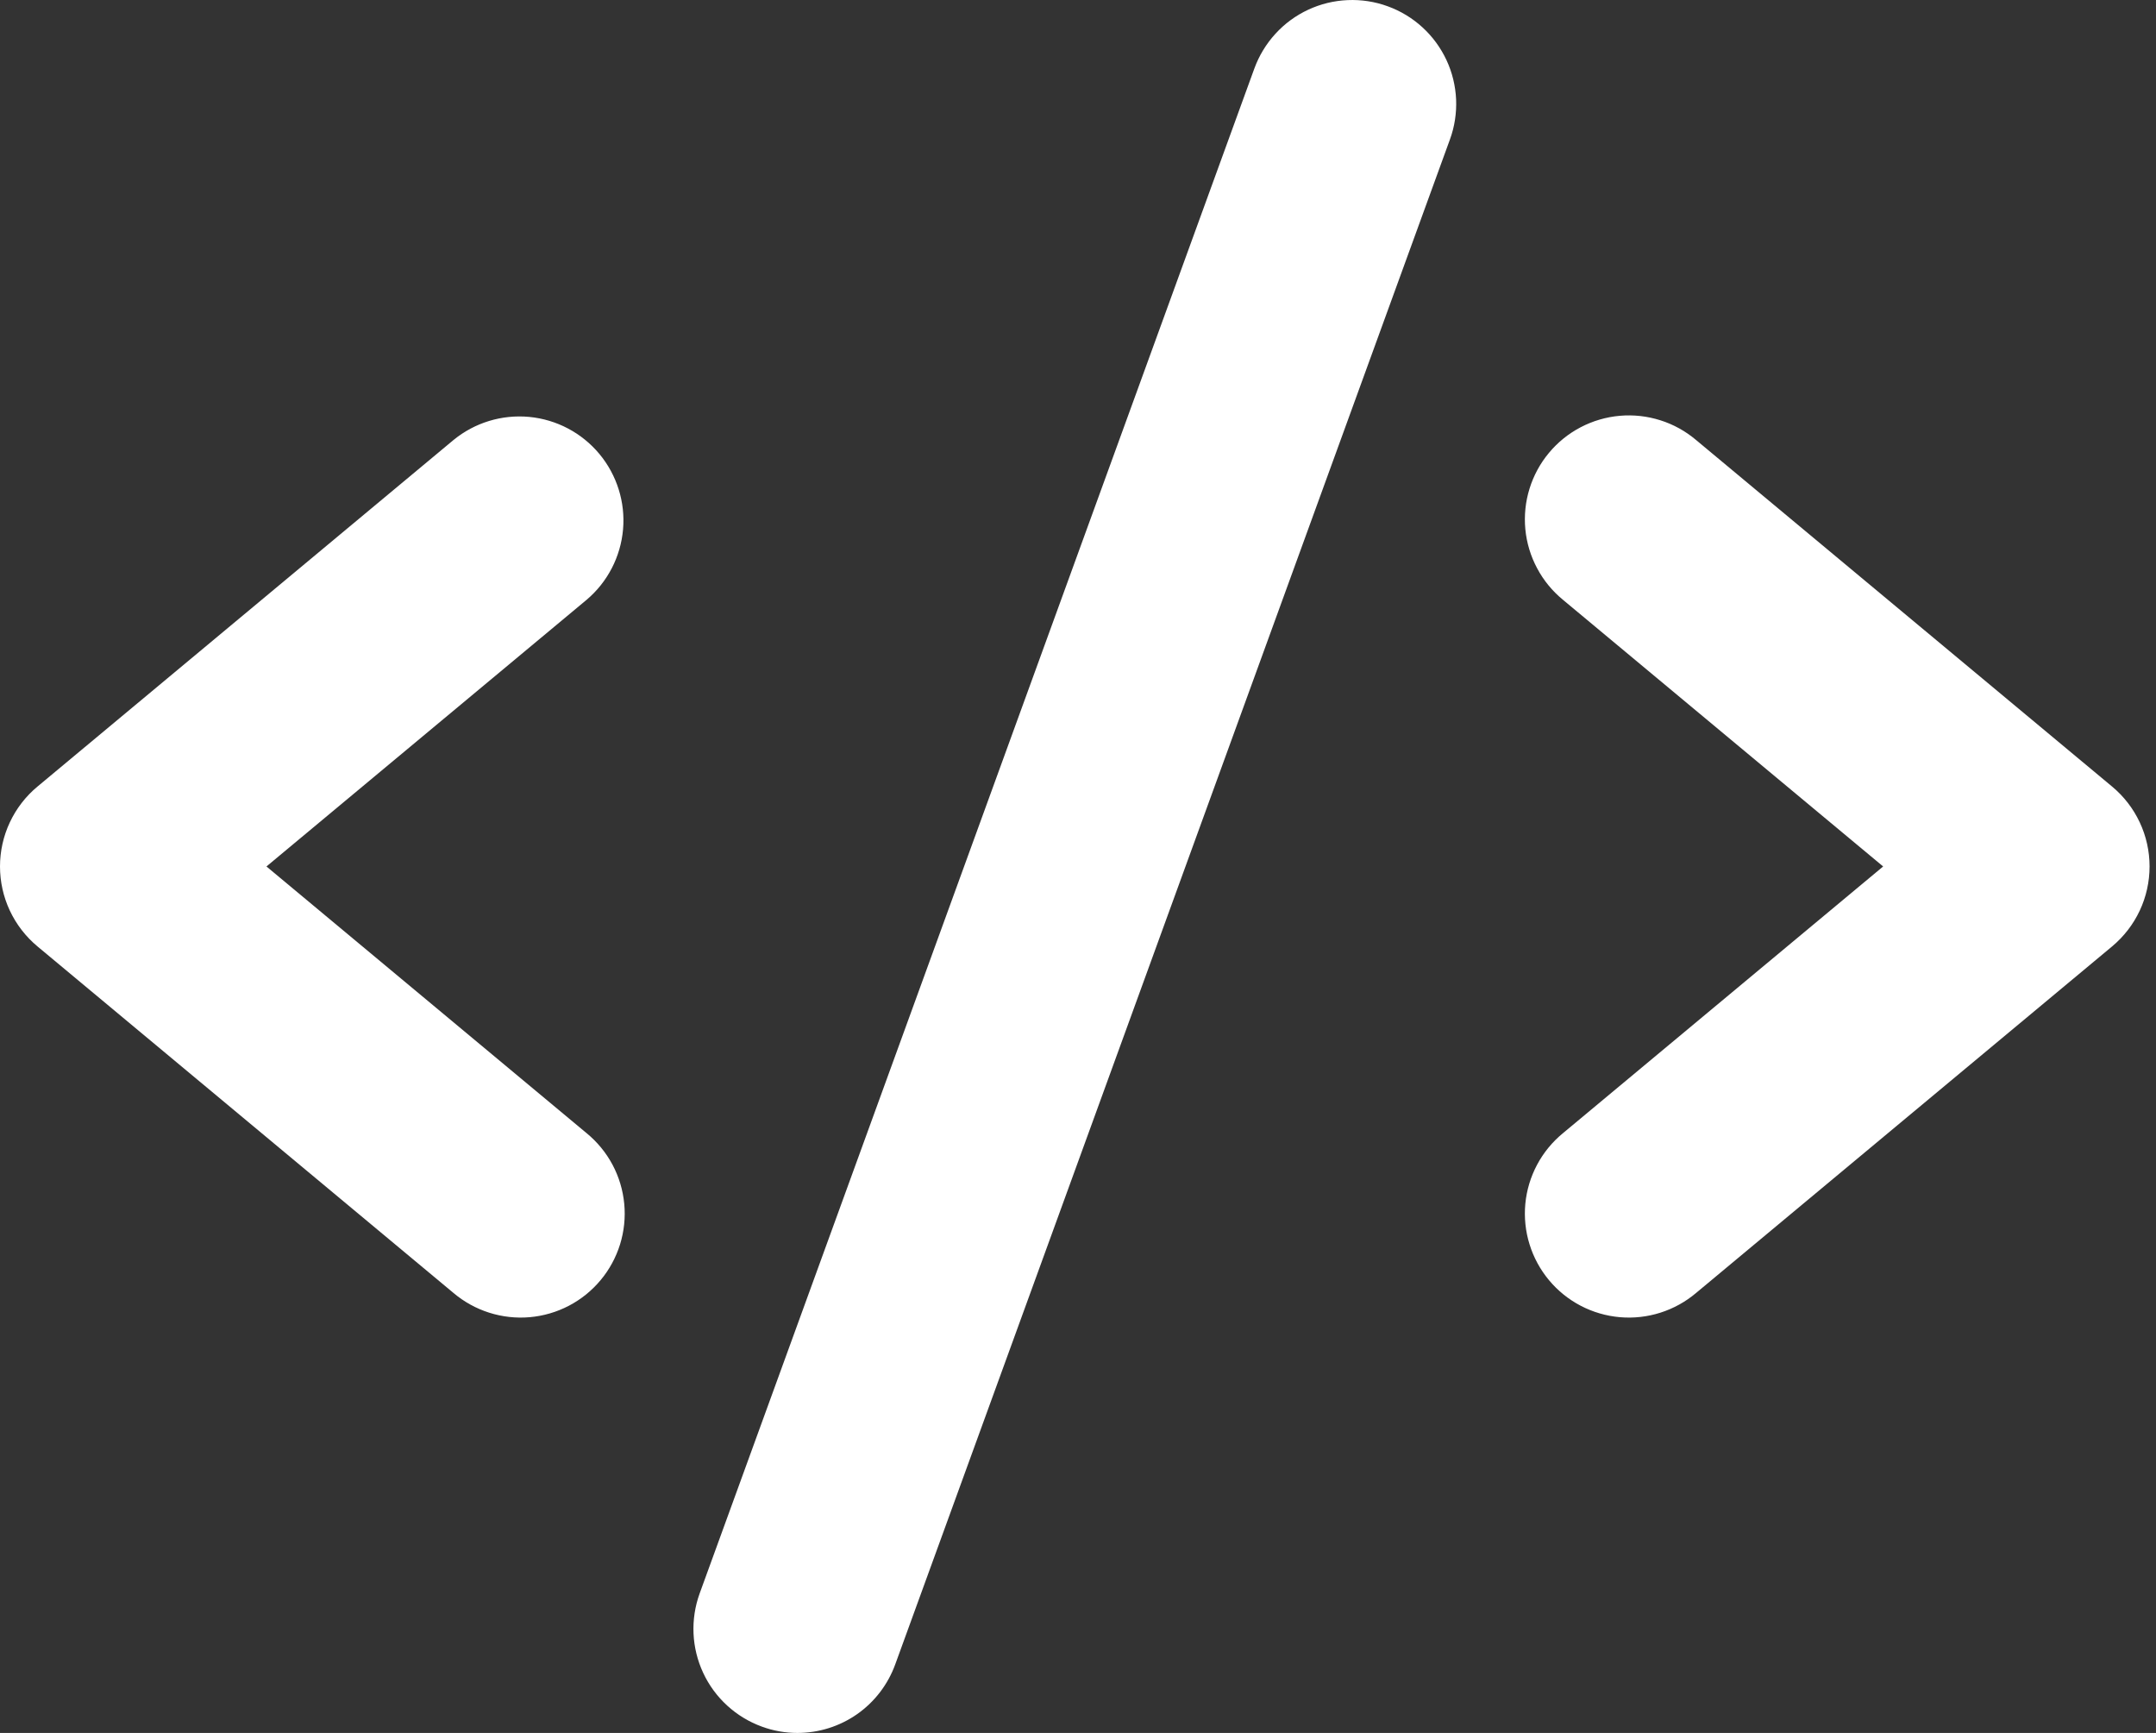 <svg width="56" height="45" viewBox="0 0 56 45" fill="none" xmlns="http://www.w3.org/2000/svg">
<rect x="0" y="0" width="56" height="45" fill="#333333" stroke="none"/>
<path d="M15.237 15.575L6.921 22.5L15.237 29.426C15.513 29.652 15.741 29.93 15.909 30.244C16.077 30.559 16.18 30.903 16.214 31.258C16.248 31.613 16.211 31.971 16.106 32.311C16 32.652 15.829 32.968 15.6 33.242C15.372 33.516 15.092 33.742 14.776 33.907C14.46 34.072 14.114 34.173 13.759 34.204C13.404 34.235 13.046 34.195 12.706 34.087C12.366 33.979 12.051 33.805 11.779 33.575L0.972 24.575C0.668 24.321 0.423 24.004 0.255 23.646C0.087 23.287 0 22.896 0 22.5C0 22.104 0.087 21.713 0.255 21.355C0.423 20.996 0.668 20.679 0.972 20.426L11.779 11.426C12.33 10.974 13.038 10.759 13.747 10.826C14.457 10.894 15.111 11.239 15.567 11.786C16.023 12.334 16.245 13.039 16.183 13.748C16.121 14.458 15.781 15.115 15.237 15.575ZM54.861 20.426L44.054 11.426C43.782 11.196 43.467 11.021 43.127 10.914C42.788 10.806 42.43 10.766 42.074 10.797C41.719 10.828 41.373 10.929 41.057 11.094C40.741 11.259 40.461 11.485 40.233 11.759C40.005 12.032 39.833 12.349 39.728 12.689C39.622 13.03 39.586 13.388 39.619 13.742C39.653 14.097 39.757 14.442 39.925 14.756C40.092 15.071 40.321 15.349 40.596 15.575L48.913 22.5L40.596 29.426C40.321 29.652 40.092 29.93 39.925 30.244C39.757 30.559 39.653 30.903 39.619 31.258C39.586 31.613 39.622 31.971 39.728 32.311C39.833 32.652 40.005 32.968 40.233 33.242C40.461 33.516 40.741 33.742 41.057 33.907C41.373 34.072 41.719 34.173 42.074 34.204C42.43 34.235 42.788 34.195 43.127 34.087C43.467 33.979 43.782 33.805 44.054 33.575L54.861 24.575C55.165 24.321 55.41 24.004 55.578 23.646C55.746 23.287 55.833 22.896 55.833 22.5C55.833 22.104 55.746 21.713 55.578 21.355C55.41 20.996 55.165 20.679 54.861 20.426ZM36.044 0.163C35.711 0.041 35.356 -0.013 35.002 0.003C34.647 0.018 34.3 0.103 33.978 0.253C33.656 0.403 33.367 0.615 33.128 0.877C32.888 1.139 32.703 1.445 32.581 1.778L18.173 41.377C17.929 42.05 17.962 42.793 18.265 43.441C18.568 44.09 19.116 44.591 19.789 44.836C20.085 44.945 20.397 45 20.712 45C21.267 45 21.808 44.83 22.263 44.512C22.717 44.194 23.062 43.743 23.252 43.222L37.66 3.623C37.782 3.29 37.836 2.936 37.821 2.582C37.805 2.227 37.72 1.879 37.57 1.558C37.419 1.237 37.208 0.948 36.946 0.709C36.684 0.469 36.378 0.284 36.044 0.163Z" fill="white"/>
</svg>
